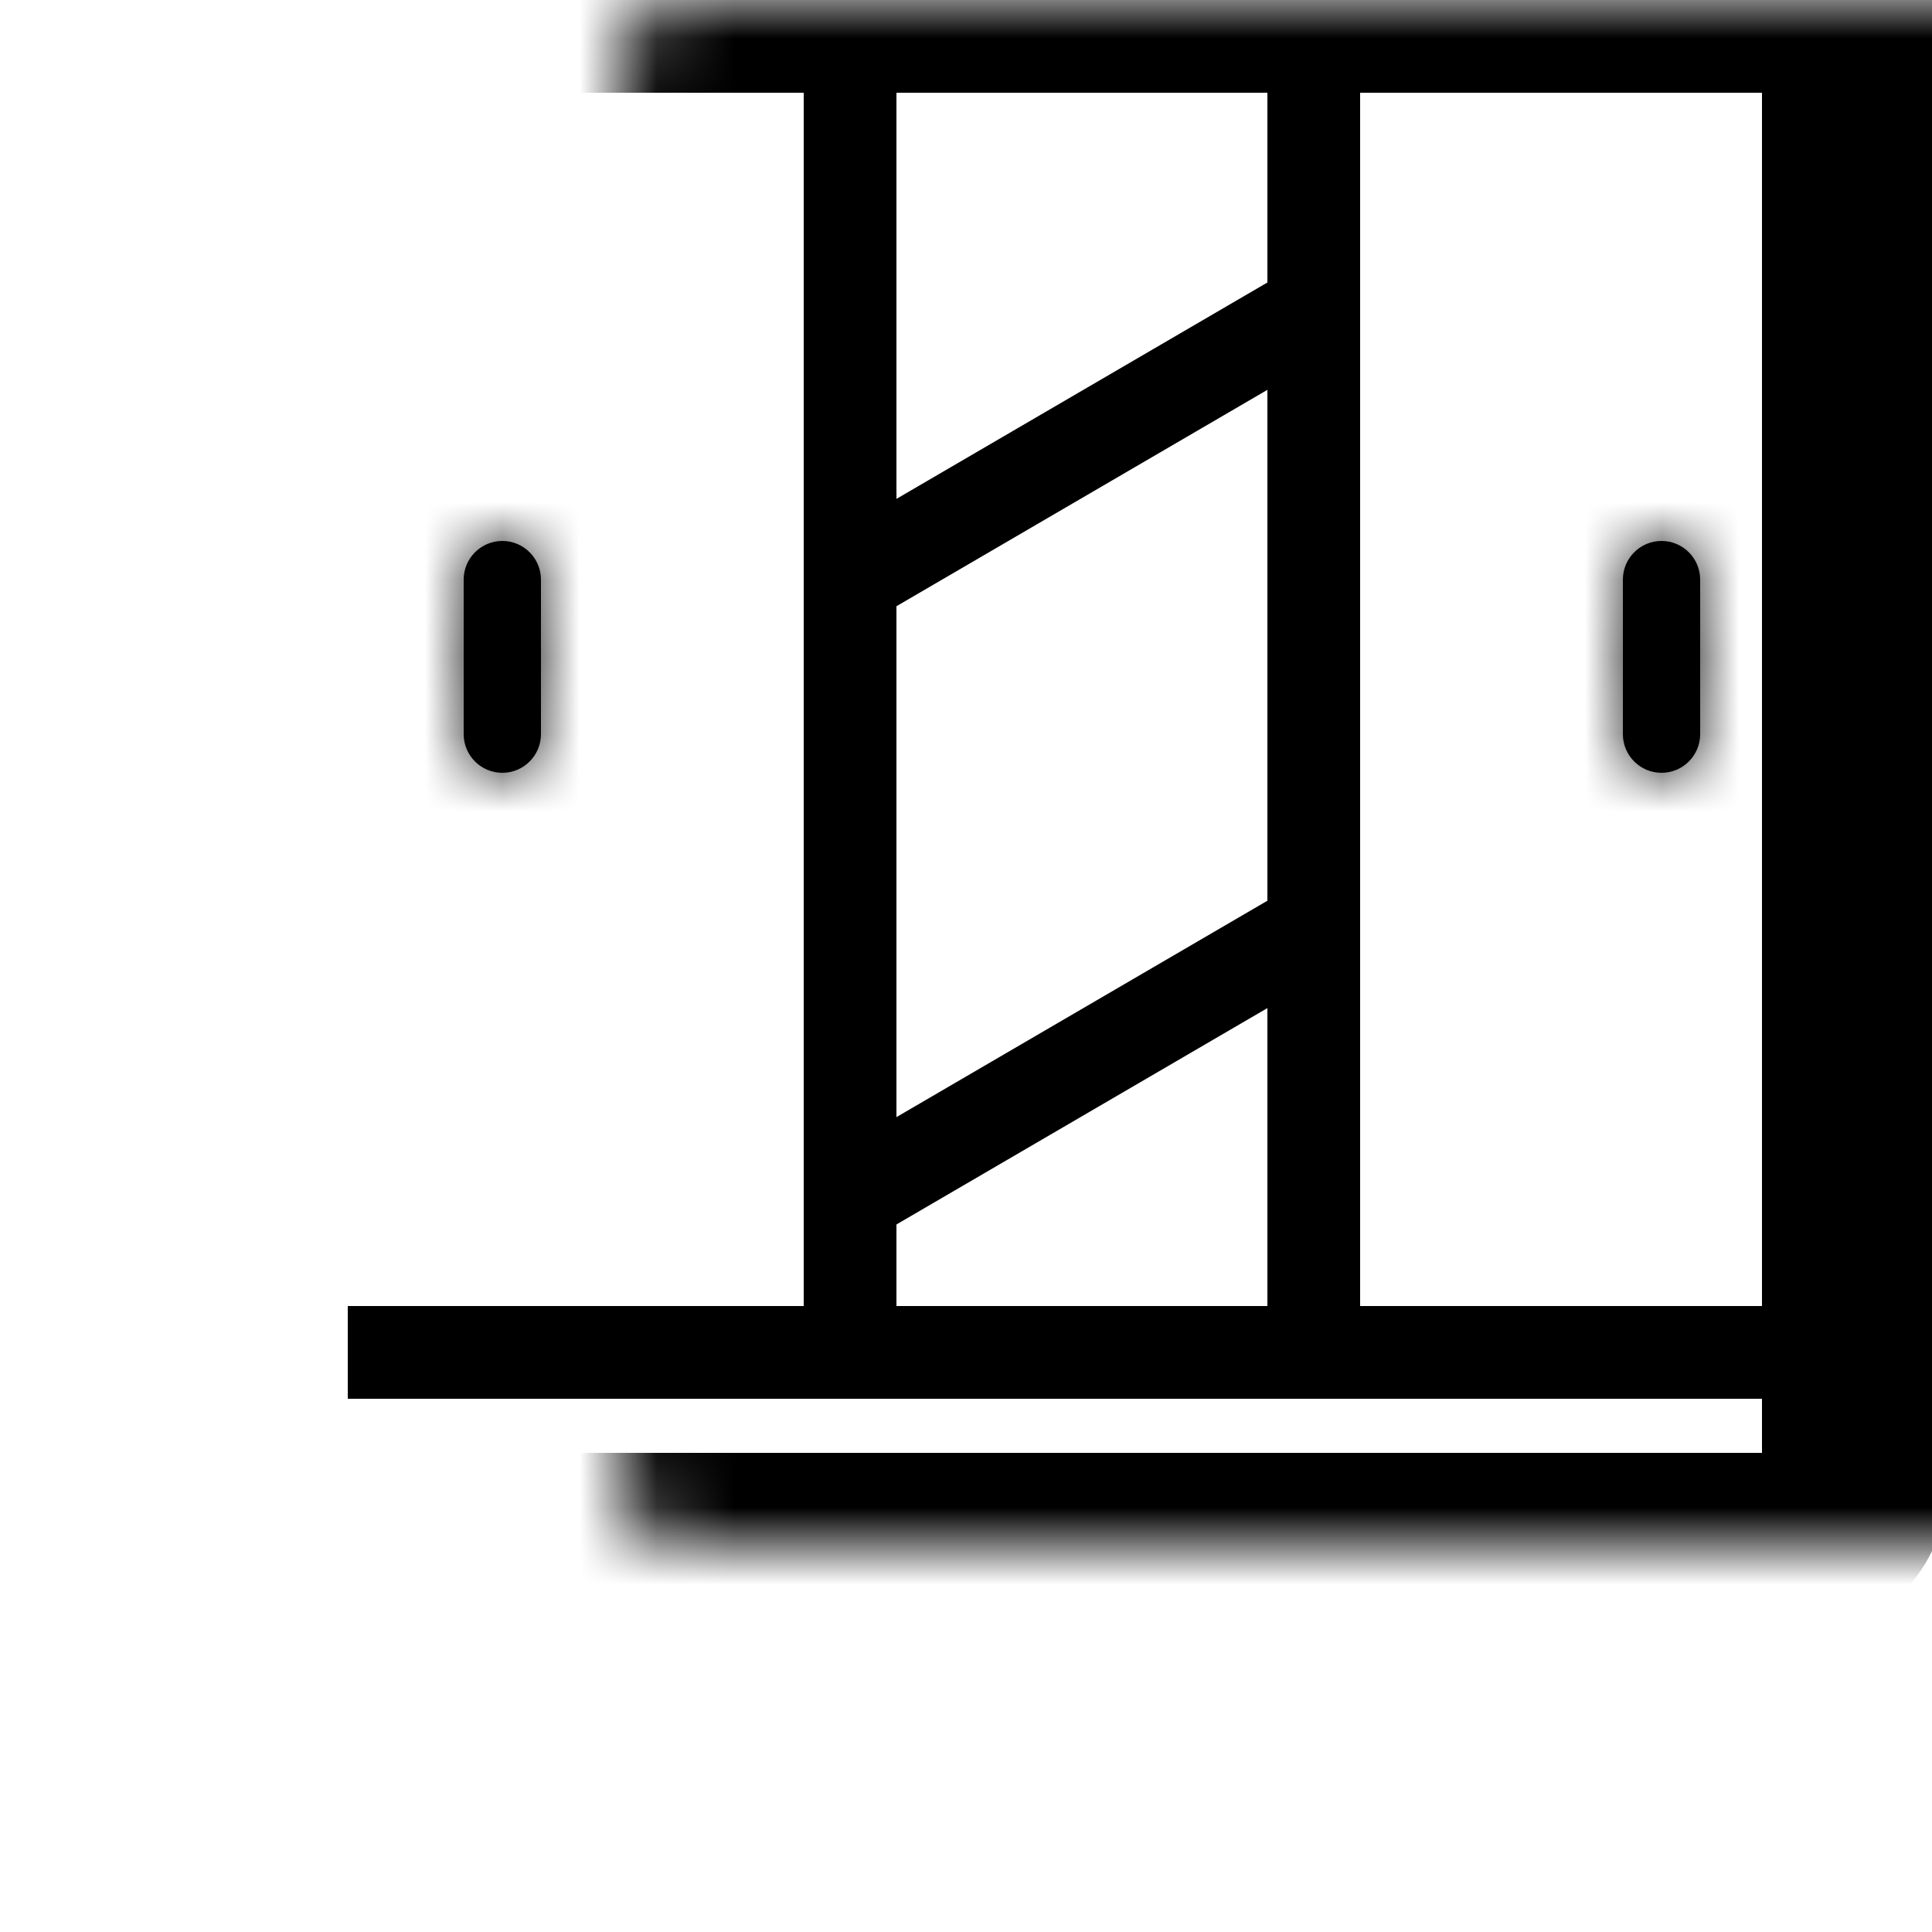 <svg width="25" height="25" viewBox="0 0 25 25" fill="none" xmlns="http://www.w3.org/2000/svg">
<mask id="path-1-inside-1_13_14" fill="white">
<rect x="4" width="20" height="20" rx="0.8"/>
</mask>
<rect x="4" width="20" height="20" rx="0.8" stroke="black" stroke-width="2.4" mask="url(#path-1-inside-1_13_14)"/>
<path d="M11 0.5V17.5M17 0.5V17.32M4.5 17.5H23.5" stroke="black" stroke-width="1.2"/>
<mask id="path-3-inside-2_13_14" fill="white">
<path d="M6 7.5C6 7.224 6.224 7 6.5 7C6.776 7 7 7.224 7 7.5V9.5C7 9.776 6.776 10 6.5 10C6.224 10 6 9.776 6 9.5V7.5Z"/>
</mask>
<path d="M6 7.5C6 7.224 6.224 7 6.5 7C6.776 7 7 7.224 7 7.5V9.5C7 9.776 6.776 10 6.5 10C6.224 10 6 9.776 6 9.5V7.5Z" fill="black"/>
<path d="M5.8 7.5V9.5H8.2V7.5H5.8ZM7.2 9.5V7.5H4.8V9.5H7.2ZM6.5 8.8C6.887 8.8 7.2 9.113 7.2 9.5H4.8C4.8 10.439 5.561 11.2 6.5 11.2V8.8ZM5.8 9.5C5.8 9.113 6.113 8.8 6.5 8.8V11.2C7.439 11.2 8.2 10.439 8.2 9.5H5.8ZM6.5 8.2C6.113 8.2 5.8 7.887 5.8 7.5H8.2C8.2 6.561 7.439 5.8 6.5 5.8V8.2ZM6.5 5.8C5.561 5.8 4.8 6.561 4.8 7.5H7.2C7.2 7.887 6.887 8.2 6.5 8.2V5.8Z" fill="black" mask="url(#path-3-inside-2_13_14)"/>
<mask id="path-5-inside-3_13_14" fill="white">
<path d="M21 7.5C21 7.224 21.224 7 21.5 7C21.776 7 22 7.224 22 7.5V9.5C22 9.776 21.776 10 21.5 10C21.224 10 21 9.776 21 9.5V7.5Z"/>
</mask>
<path d="M21 7.5C21 7.224 21.224 7 21.5 7C21.776 7 22 7.224 22 7.5V9.5C22 9.776 21.776 10 21.5 10C21.224 10 21 9.776 21 9.5V7.5Z" fill="black"/>
<path d="M20.8 7.5V9.5H23.2V7.5H20.8ZM22.2 9.5V7.5H19.8V9.5H22.2ZM21.5 8.8C21.887 8.8 22.2 9.113 22.2 9.5H19.8C19.8 10.439 20.561 11.2 21.5 11.2V8.8ZM20.8 9.5C20.8 9.113 21.113 8.8 21.5 8.8V11.2C22.439 11.2 23.2 10.439 23.2 9.5H20.8ZM21.5 8.2C21.113 8.2 20.8 7.887 20.8 7.5H23.2C23.2 6.561 22.439 5.8 21.5 5.8V8.2ZM21.5 5.8C20.561 5.8 19.8 6.561 19.8 7.5H22.2C22.2 7.887 21.887 8.2 21.5 8.2V5.8Z" fill="black" mask="url(#path-5-inside-3_13_14)"/>
<path d="M11 7.5L17 4M11 15.5L17 12" stroke="black" stroke-width="1.2"/>
</svg>
